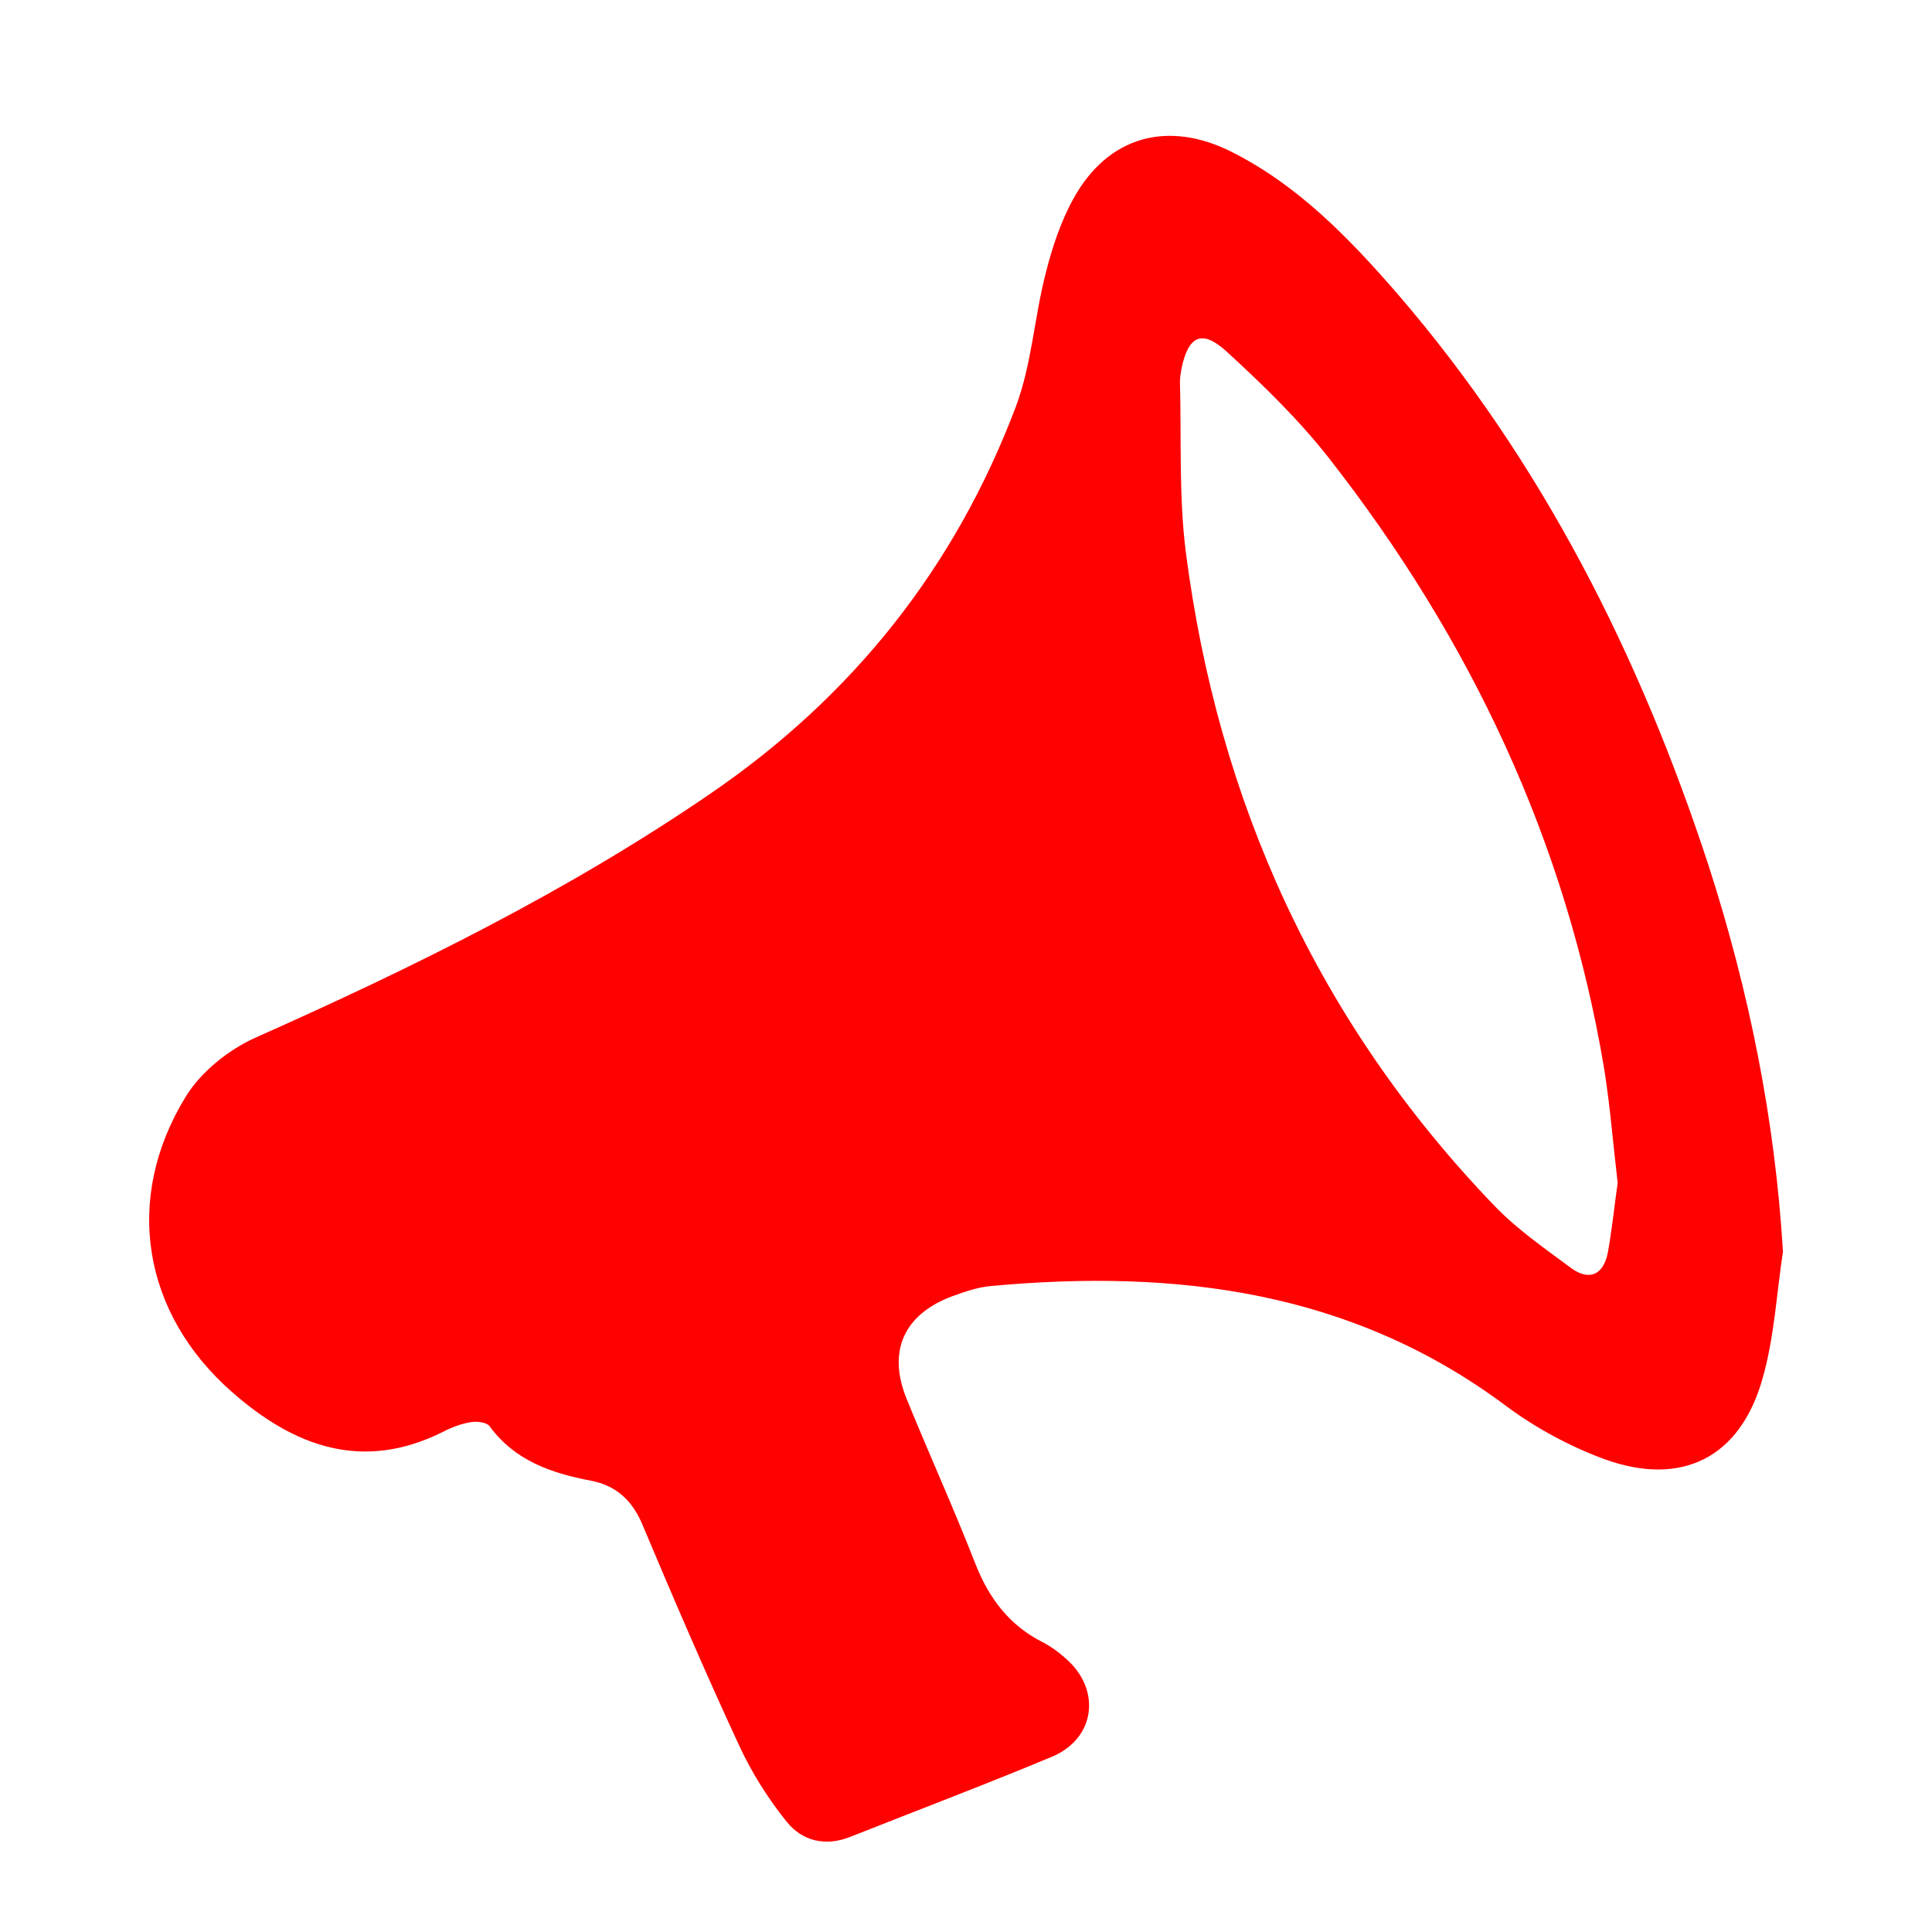 <?xml version="1.0" encoding="UTF-8"?> <!-- Generator: Adobe Illustrator 22.0.1, SVG Export Plug-In . SVG Version: 6.00 Build 0) --> <svg xmlns="http://www.w3.org/2000/svg" xmlns:xlink="http://www.w3.org/1999/xlink" id="Layer_1" x="0px" y="0px" viewBox="0 0 512 512" style="enable-background:new 0 0 512 512;" xml:space="preserve"> <style type="text/css"> .st0{fill:#FE0101;} </style> <g> <g> <path class="st0" d="M472.5,331.7c-1.7,11.2-2.3,22.8-5.4,33.6c-5.9,21-21.4,28.8-41.9,21.4c-9.2-3.4-18.3-8.3-26.2-14.2 c-40.9-30.5-87.4-36.2-136.3-31.7c-3.5,0.3-7,1.5-10.3,2.7c-12.9,4.8-17.3,14.6-12.1,27.3c5.9,14.5,12.4,28.8,18.1,43.4 c3.6,9.3,9.1,16.6,18.1,21.1c2.1,1.1,4,2.5,5.8,4.1c9.6,8.2,8.1,21.2-3.4,26.1c-17.7,7.4-35.7,14.2-53.6,21.3 c-6.6,2.6-12.7,1.1-16.8-4c-5-6.2-9.4-13.2-12.7-20.4c-9-19.4-17.4-39-25.7-58.7c-2.7-6.3-7.1-10.1-13.5-11.3 c-10.5-2-20.2-5.3-26.9-14.5c-0.8-1-3.4-1.3-5-1c-2.5,0.4-5.1,1.4-7.4,2.6C96,390.1,77.9,383.3,61.6,369 c-23.9-20.9-29-51.4-12.3-78.5c4.1-6.6,11.4-12.4,18.6-15.6c41.8-18.6,82.6-38.7,120.4-64.6c37.7-25.8,64.8-59.9,80.9-102.5 c4.2-11.2,4.9-23.6,7.9-35.3c1.7-6.8,4-13.8,7.4-19.9c9.1-16.5,25-20.9,42-12.3c17.6,8.9,31,22.8,43.7,37.4 c38.5,44.6,64.4,96.1,82.6,151.7C463.5,262.6,470.4,296.6,472.5,331.7z M428.7,313.5c-1.2-10.2-2-20.4-3.6-30.4 c-10.1-60.3-35.5-113.9-73-161.8c-8-10.2-17.5-19.4-27.1-28.2c-6.5-5.9-10.1-4.1-11.9,4.6c-0.2,1.2-0.4,2.4-0.4,3.5 c0.4,14.9-0.3,30,1.5,44.7c8.5,66.5,35,124.9,81.7,173.5c6,6.3,13.4,11.4,20.4,16.6c5,3.7,8.7,1.7,9.8-4.1 C427.2,325.9,427.8,319.7,428.7,313.5z"></path> </g> </g> </svg> 